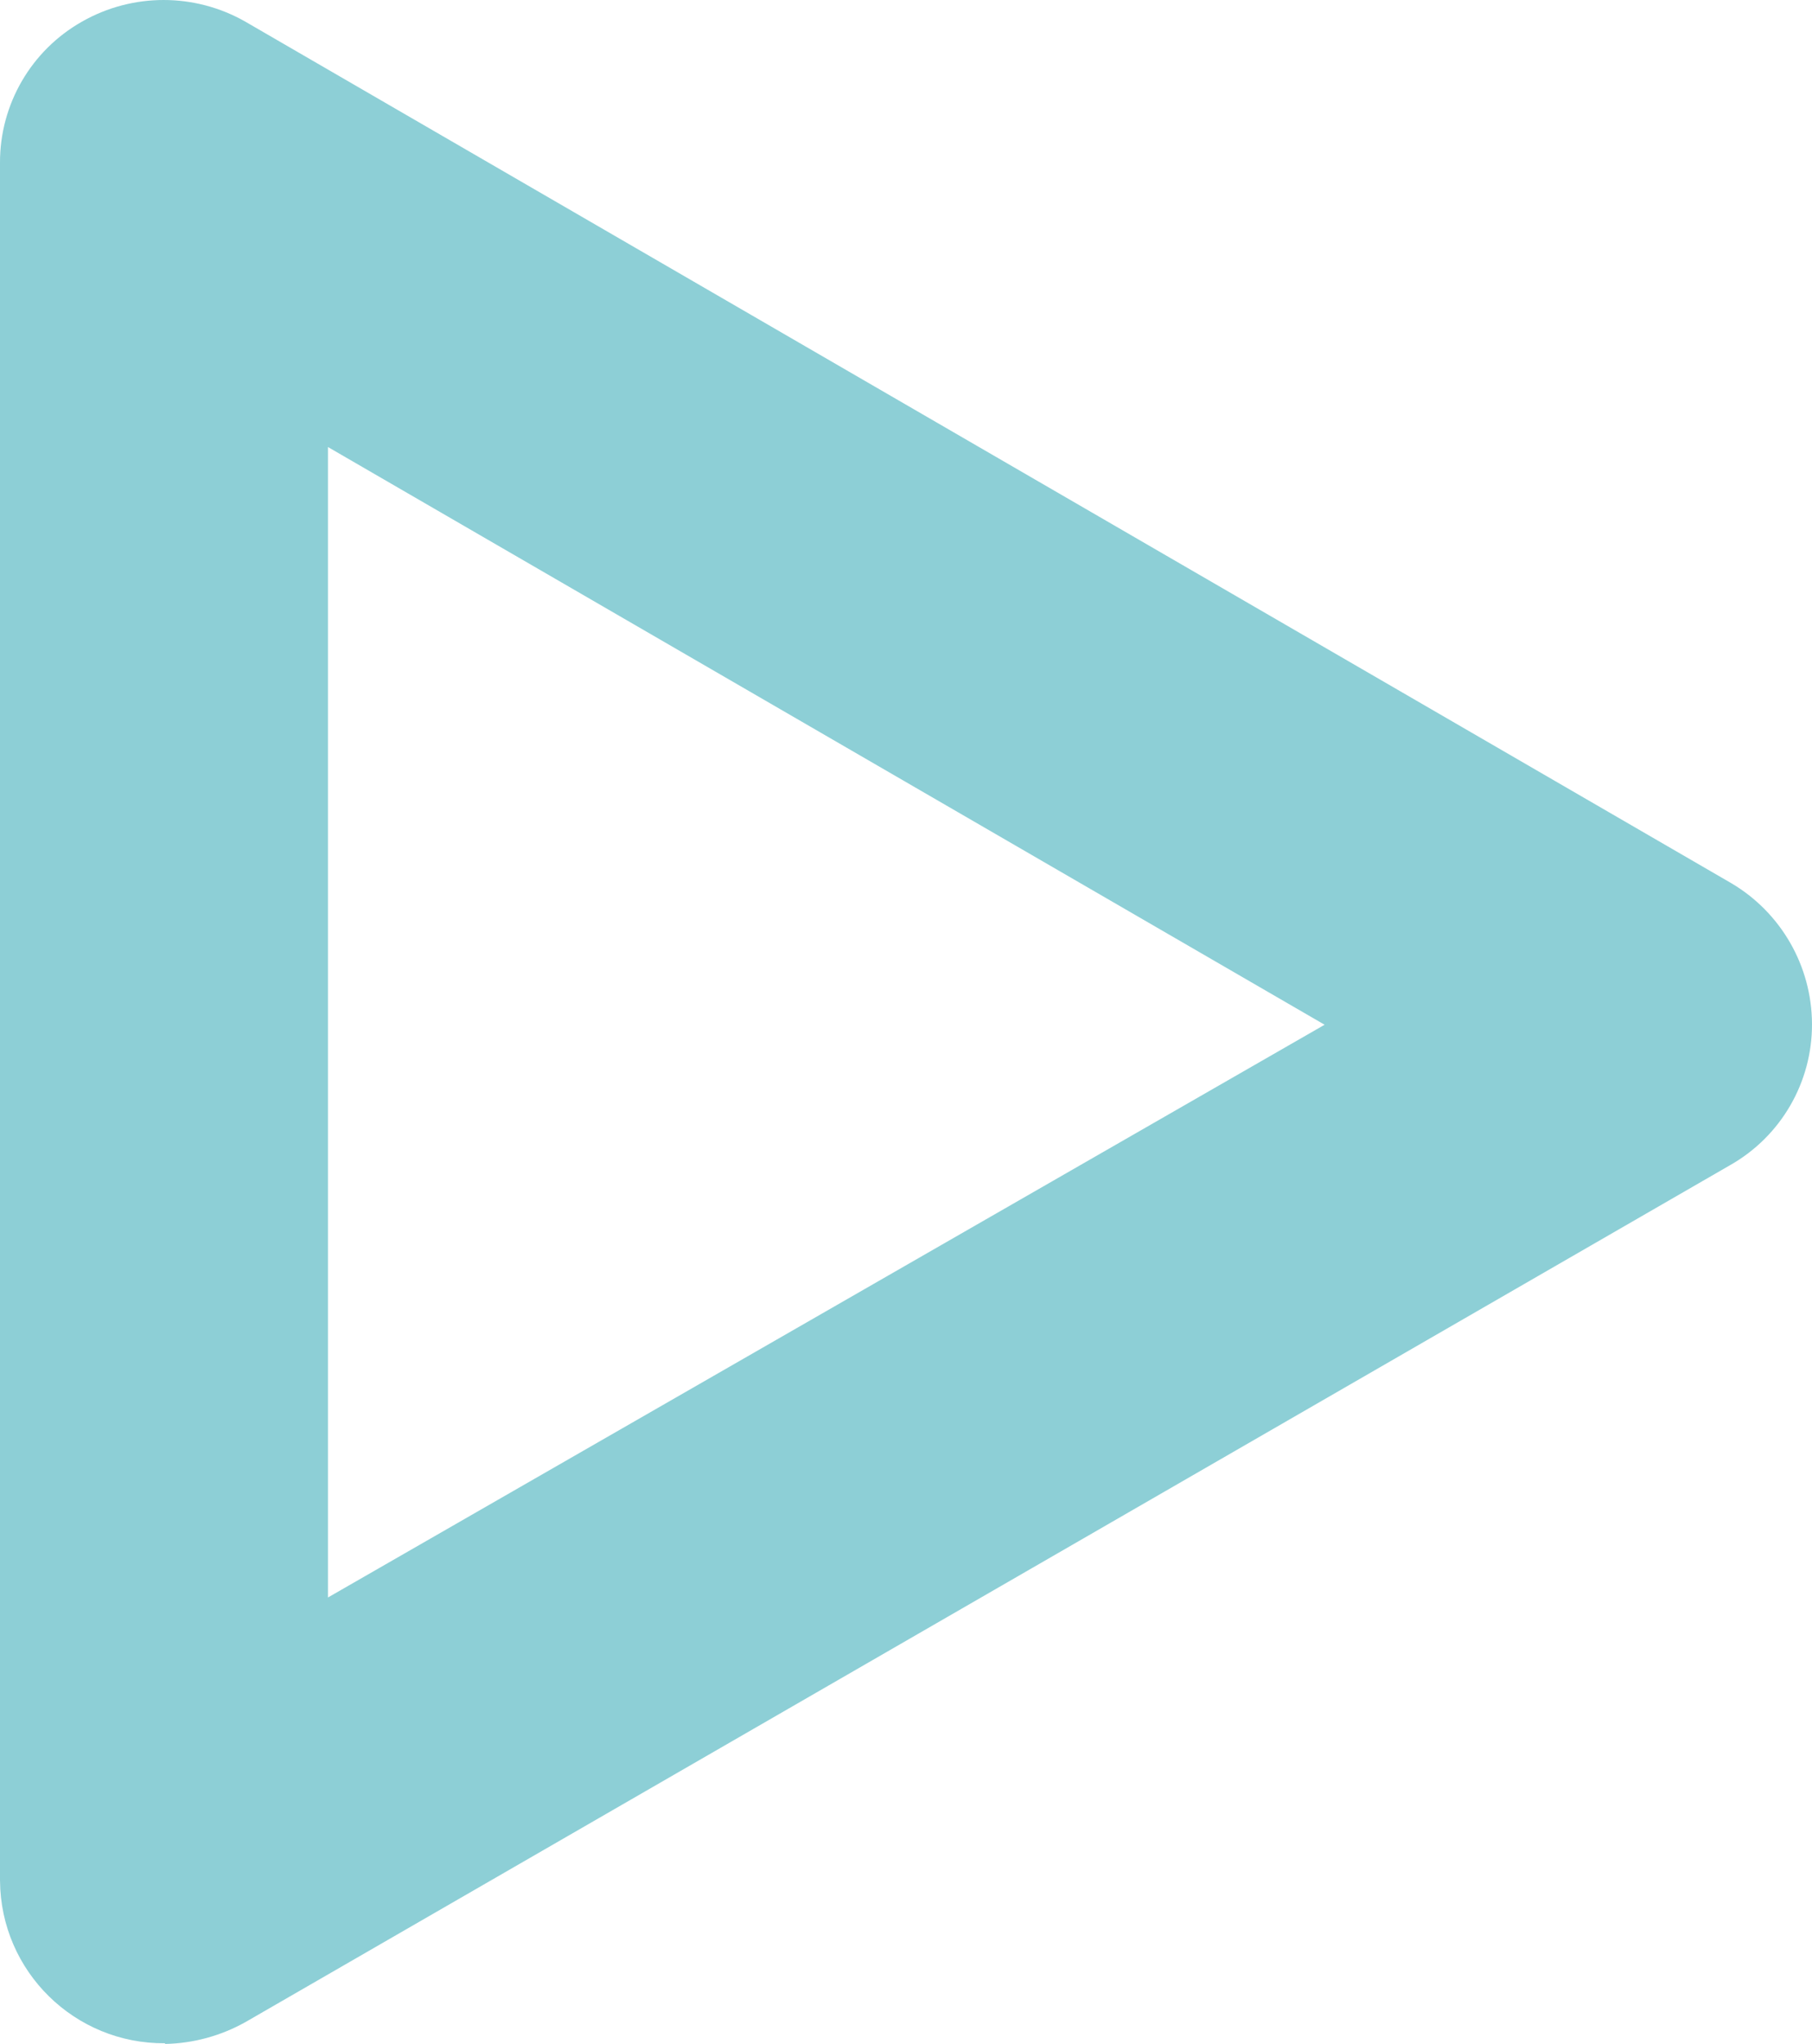 <?xml version="1.0" encoding="utf-8"?>
<!-- Generator: Adobe Illustrator 16.0.0, SVG Export Plug-In . SVG Version: 6.00 Build 0)  -->
<!DOCTYPE svg PUBLIC "-//W3C//DTD SVG 1.1//EN" "http://www.w3.org/Graphics/SVG/1.1/DTD/svg11.dtd">
<svg version="1.1" id="Layer_1" xmlns="http://www.w3.org/2000/svg" xmlns:xlink="http://www.w3.org/1999/xlink" x="0px" y="0px"
	 width="416.641px" height="469.957px" viewBox="2416.282 624.33 416.641 469.957"
	 enable-background="new 2416.282 624.33 416.641 469.957" xml:space="preserve">
<title>Realized through Value Collective Logo</title>
<path fill="#8DCFD6" d="M2491.696,727.117v264.514l229.16-131.686L2491.696,727.117z M2454.235,1094.131
	c-20.777,0.178-37.77-16.518-37.947-37.301c0-0.107-0.006-0.217-0.006-0.326V661.758c-0.045-13.416,7.148-25.812,18.812-32.432
	c11.66-6.66,25.973-6.66,37.627,0l341.551,198.02c11.512,6.758,18.6,19.086,18.65,32.434c0.049,13.416-7.145,25.816-18.812,32.441
	l-341.389,197.043c-5.658,3.168-12.006,4.896-18.486,5.025"/>
</svg>
